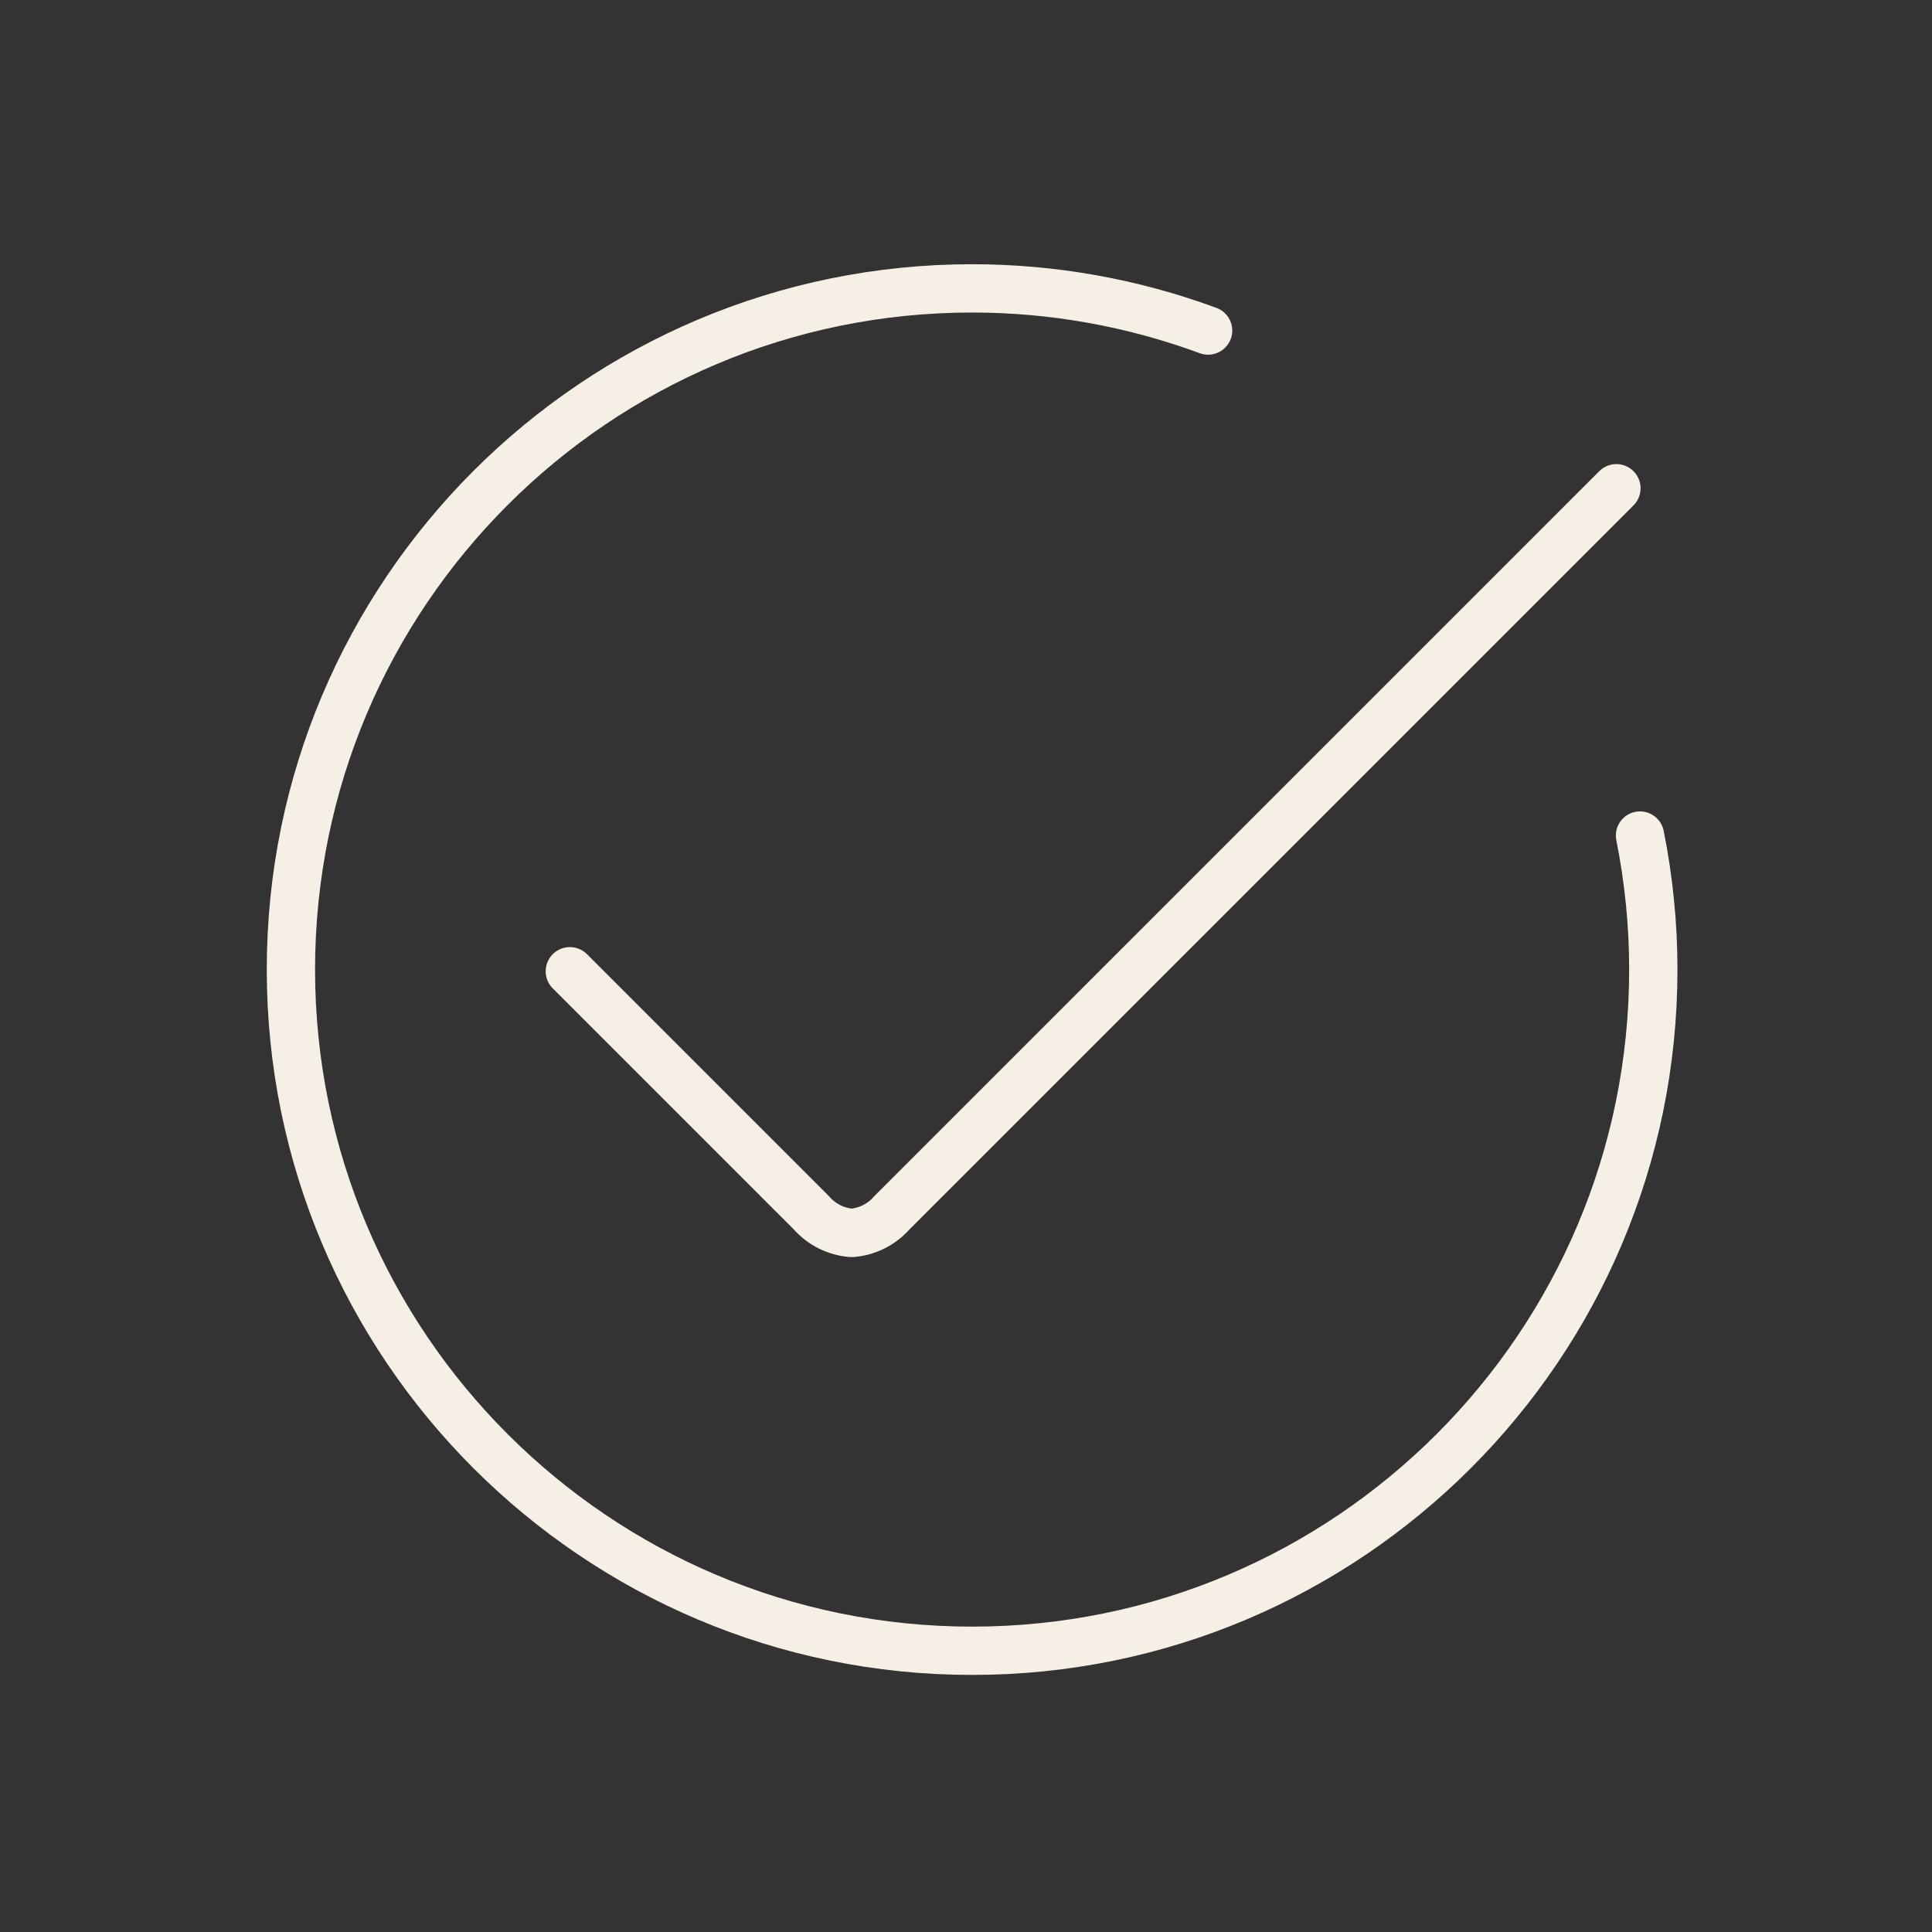 <?xml version="1.0" encoding="UTF-8" standalone="no"?>
<!DOCTYPE svg PUBLIC "-//W3C//DTD SVG 1.1//EN" "http://www.w3.org/Graphics/SVG/1.1/DTD/svg11.dtd">
<svg xmlns="http://www.w3.org/2000/svg" xmlns:xlink="http://www.w3.org/1999/xlink" xmlns:serif="http://www.serif.com/" width="80" height="80" viewBox="0 0 80 80" version="1.1" xml:space="preserve" style="fill-rule:evenodd;clip-rule:evenodd;stroke-linecap:round;stroke-linejoin:round;stroke-miterlimit:2;">
    <rect x="0" y="0" width="80" height="80" fill="#333333" stroke="none"/>
    <g transform="matrix(1,0,0,1,-266,-86)">
        <g id="icon-check" transform="matrix(1,0,0,1,266.253,86.108)">
            <rect x="0" y="0" width="80" height="80" style="fill:none;"/>
            <g transform="matrix(0.1,0,0,0.1,0.011,0.111)">
                <path d="M666.667,200.001L366.667,500C362.413,504.85 356.43,507.843 350,508.333C343.567,507.843 337.587,504.85 333.333,500L233.333,400" style="fill:none;fill-rule:nonzero;stroke:rgb(245,239,230);stroke-width:20.04px;"/>
            </g>
            <g transform="matrix(1,0,0,1,-266.253,-86.108)">
                <path d="M333.909,120.598C334.275,122.425 334.46,124.284 334.46,126.148C334.46,141.715 321.821,154.355 306.253,154.355C290.685,154.355 278.046,141.715 278.046,126.148C278.046,110.58 290.685,97.941 306.253,97.941C309.588,97.941 312.896,98.532 316.025,99.687" style="fill:none;stroke:rgb(245,239,230);stroke-width:2px;stroke-miterlimit:1.5;"/>
            </g>
        </g>
    </g>
</svg>
